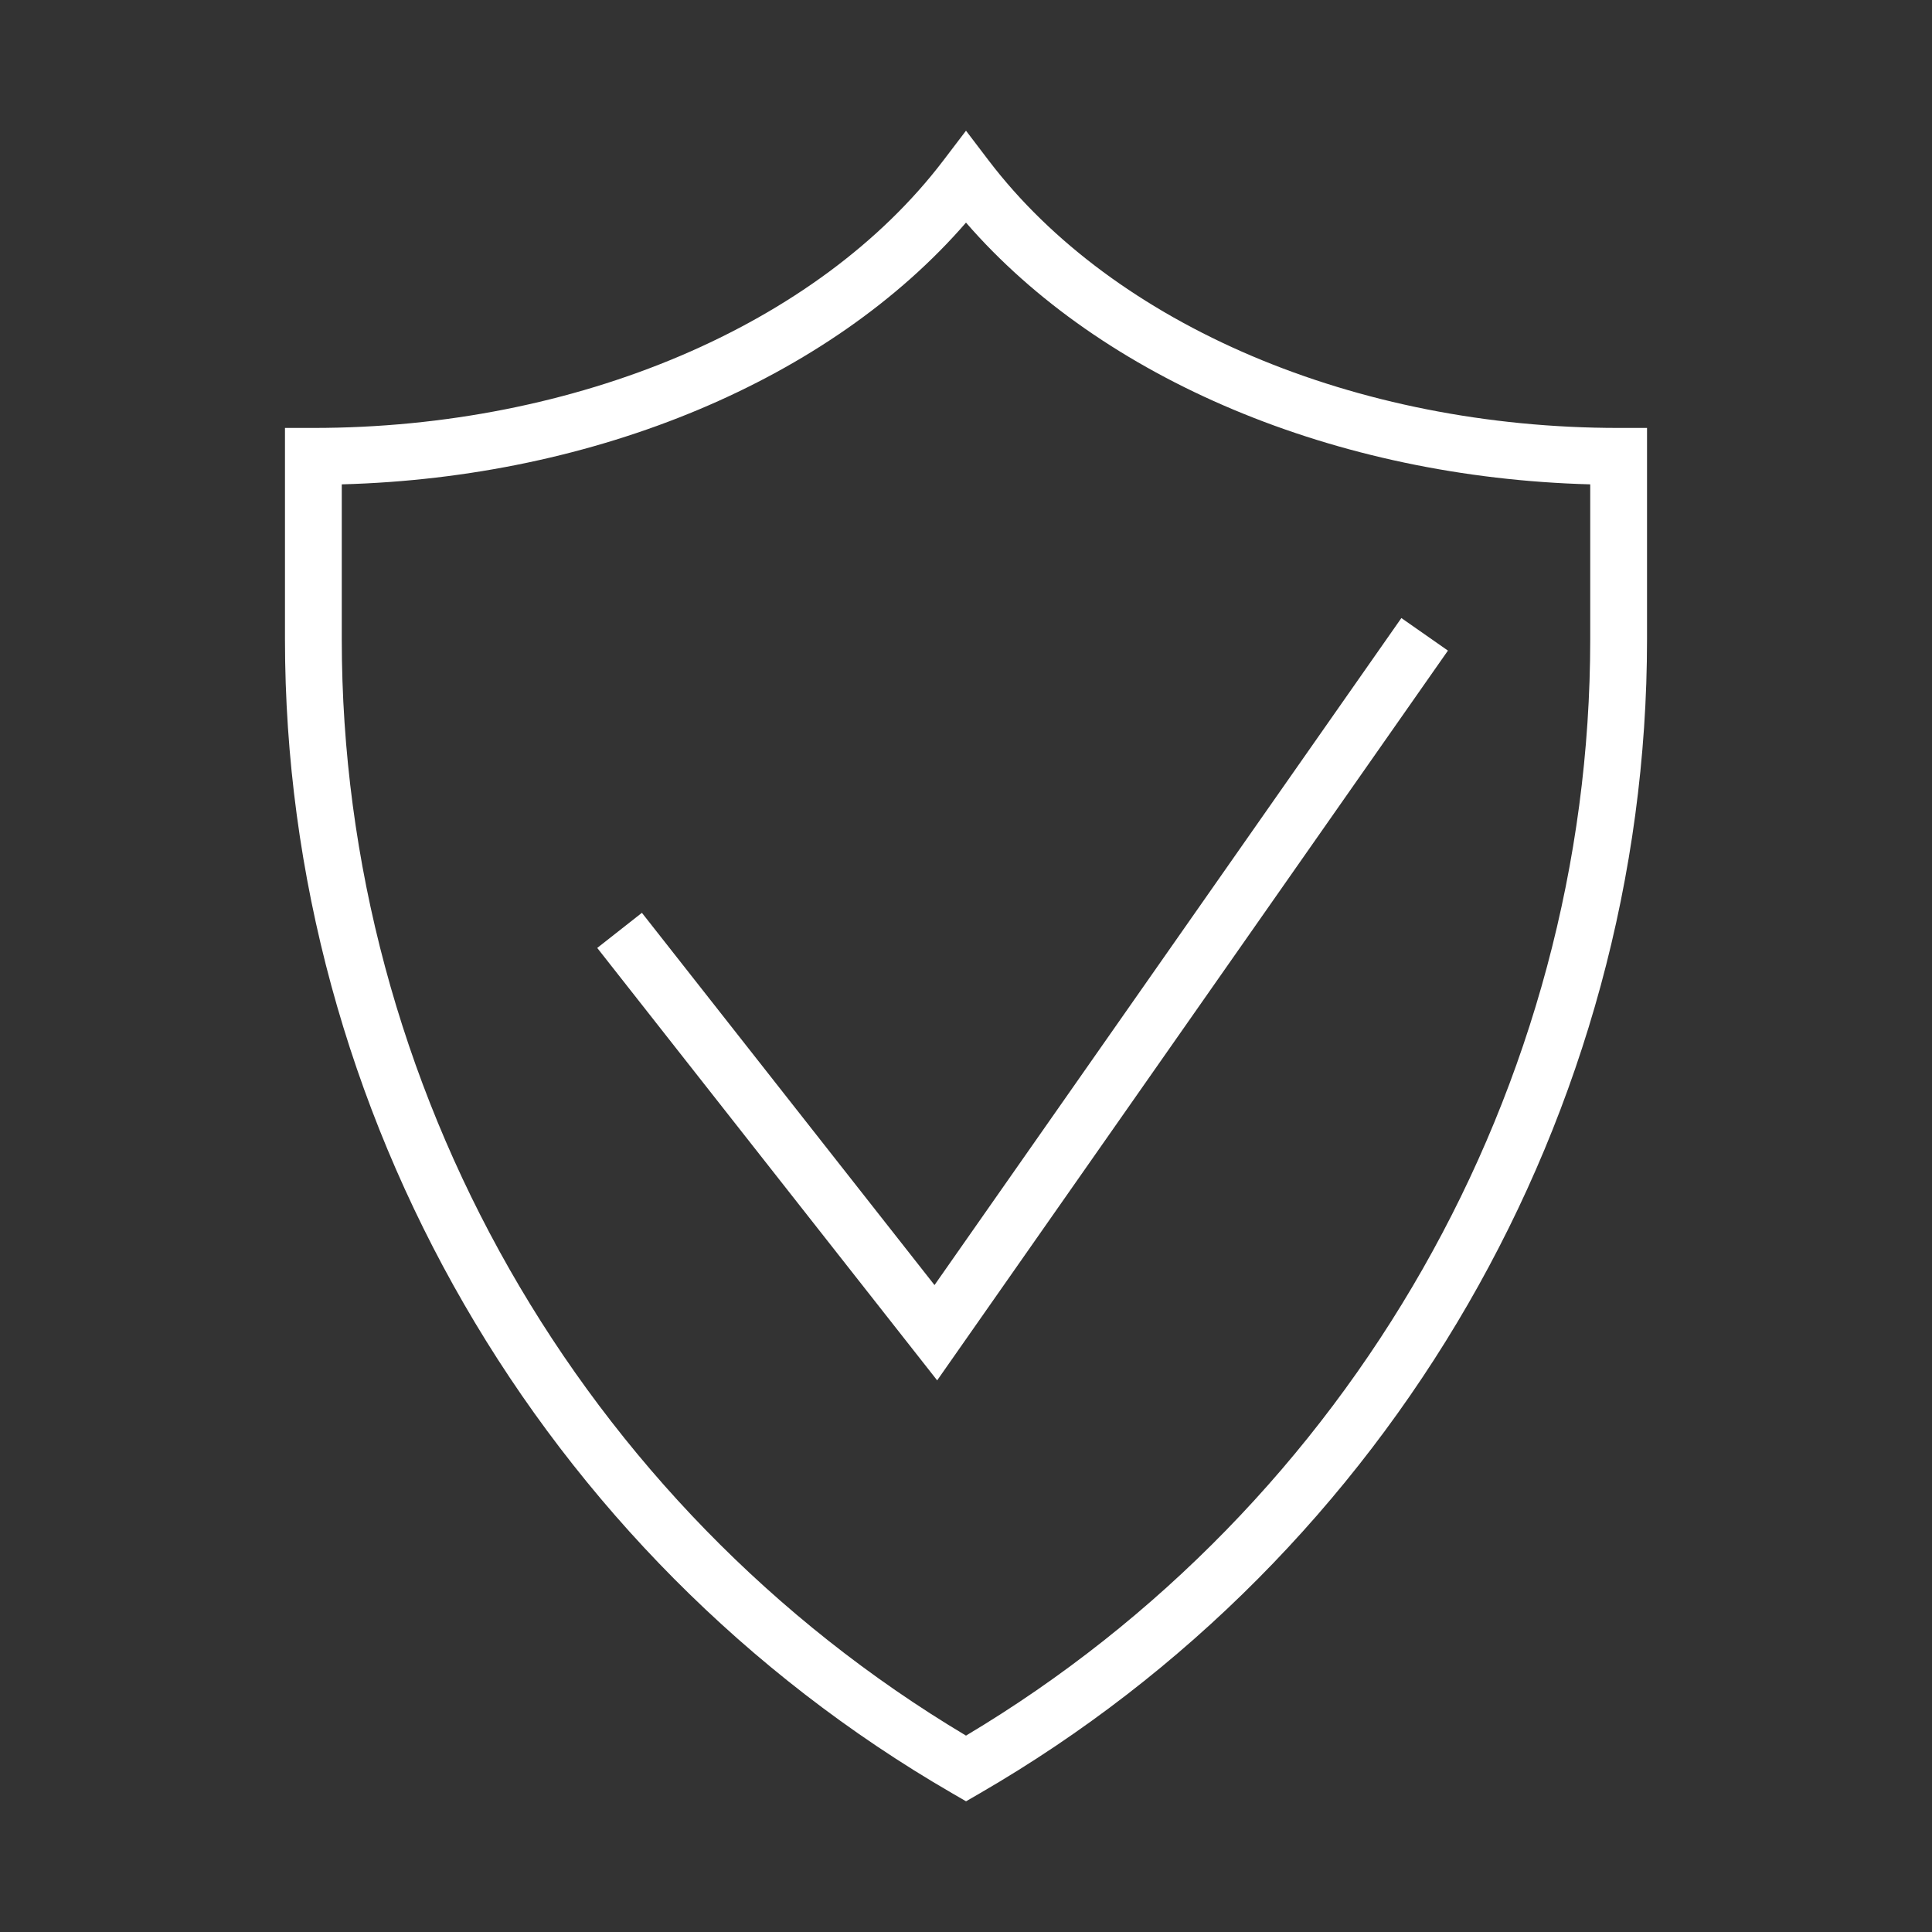 <svg id="Capa_1" data-name="Capa 1" xmlns="http://www.w3.org/2000/svg" viewBox="0 0 400 400"><rect x="0" y="0" width="400" height="400" fill="#333333" stroke="none"/><defs><style>.cls-1{fill:#fff;}</style></defs><path class="cls-1" d="M204.68,33.21,200,27.06l-4.68,6.15c-26,34.17-76,55.39-130.44,55.39H59v43.74c0,98,52.91,189.56,138.06,238.89l2.95,1.71,2.95-1.71C288.1,321.9,341,230.36,341,132.34V88.6h-5.89C280.66,88.6,230.68,67.38,204.68,33.21Zm124.56,99.13c0,92.7-49.43,179.35-129.24,227C120.19,311.69,70.76,225,70.76,132.34V100.28C123.48,98.87,171.87,78.53,200,46.09c28.13,32.44,76.52,52.78,129.24,54.19Z"/><polygon class="cls-1" points="132.9 188.99 123.65 196.26 194.03 285.79 299.78 134.7 290.14 127.96 193.48 266.06 132.9 188.99"/></svg>
